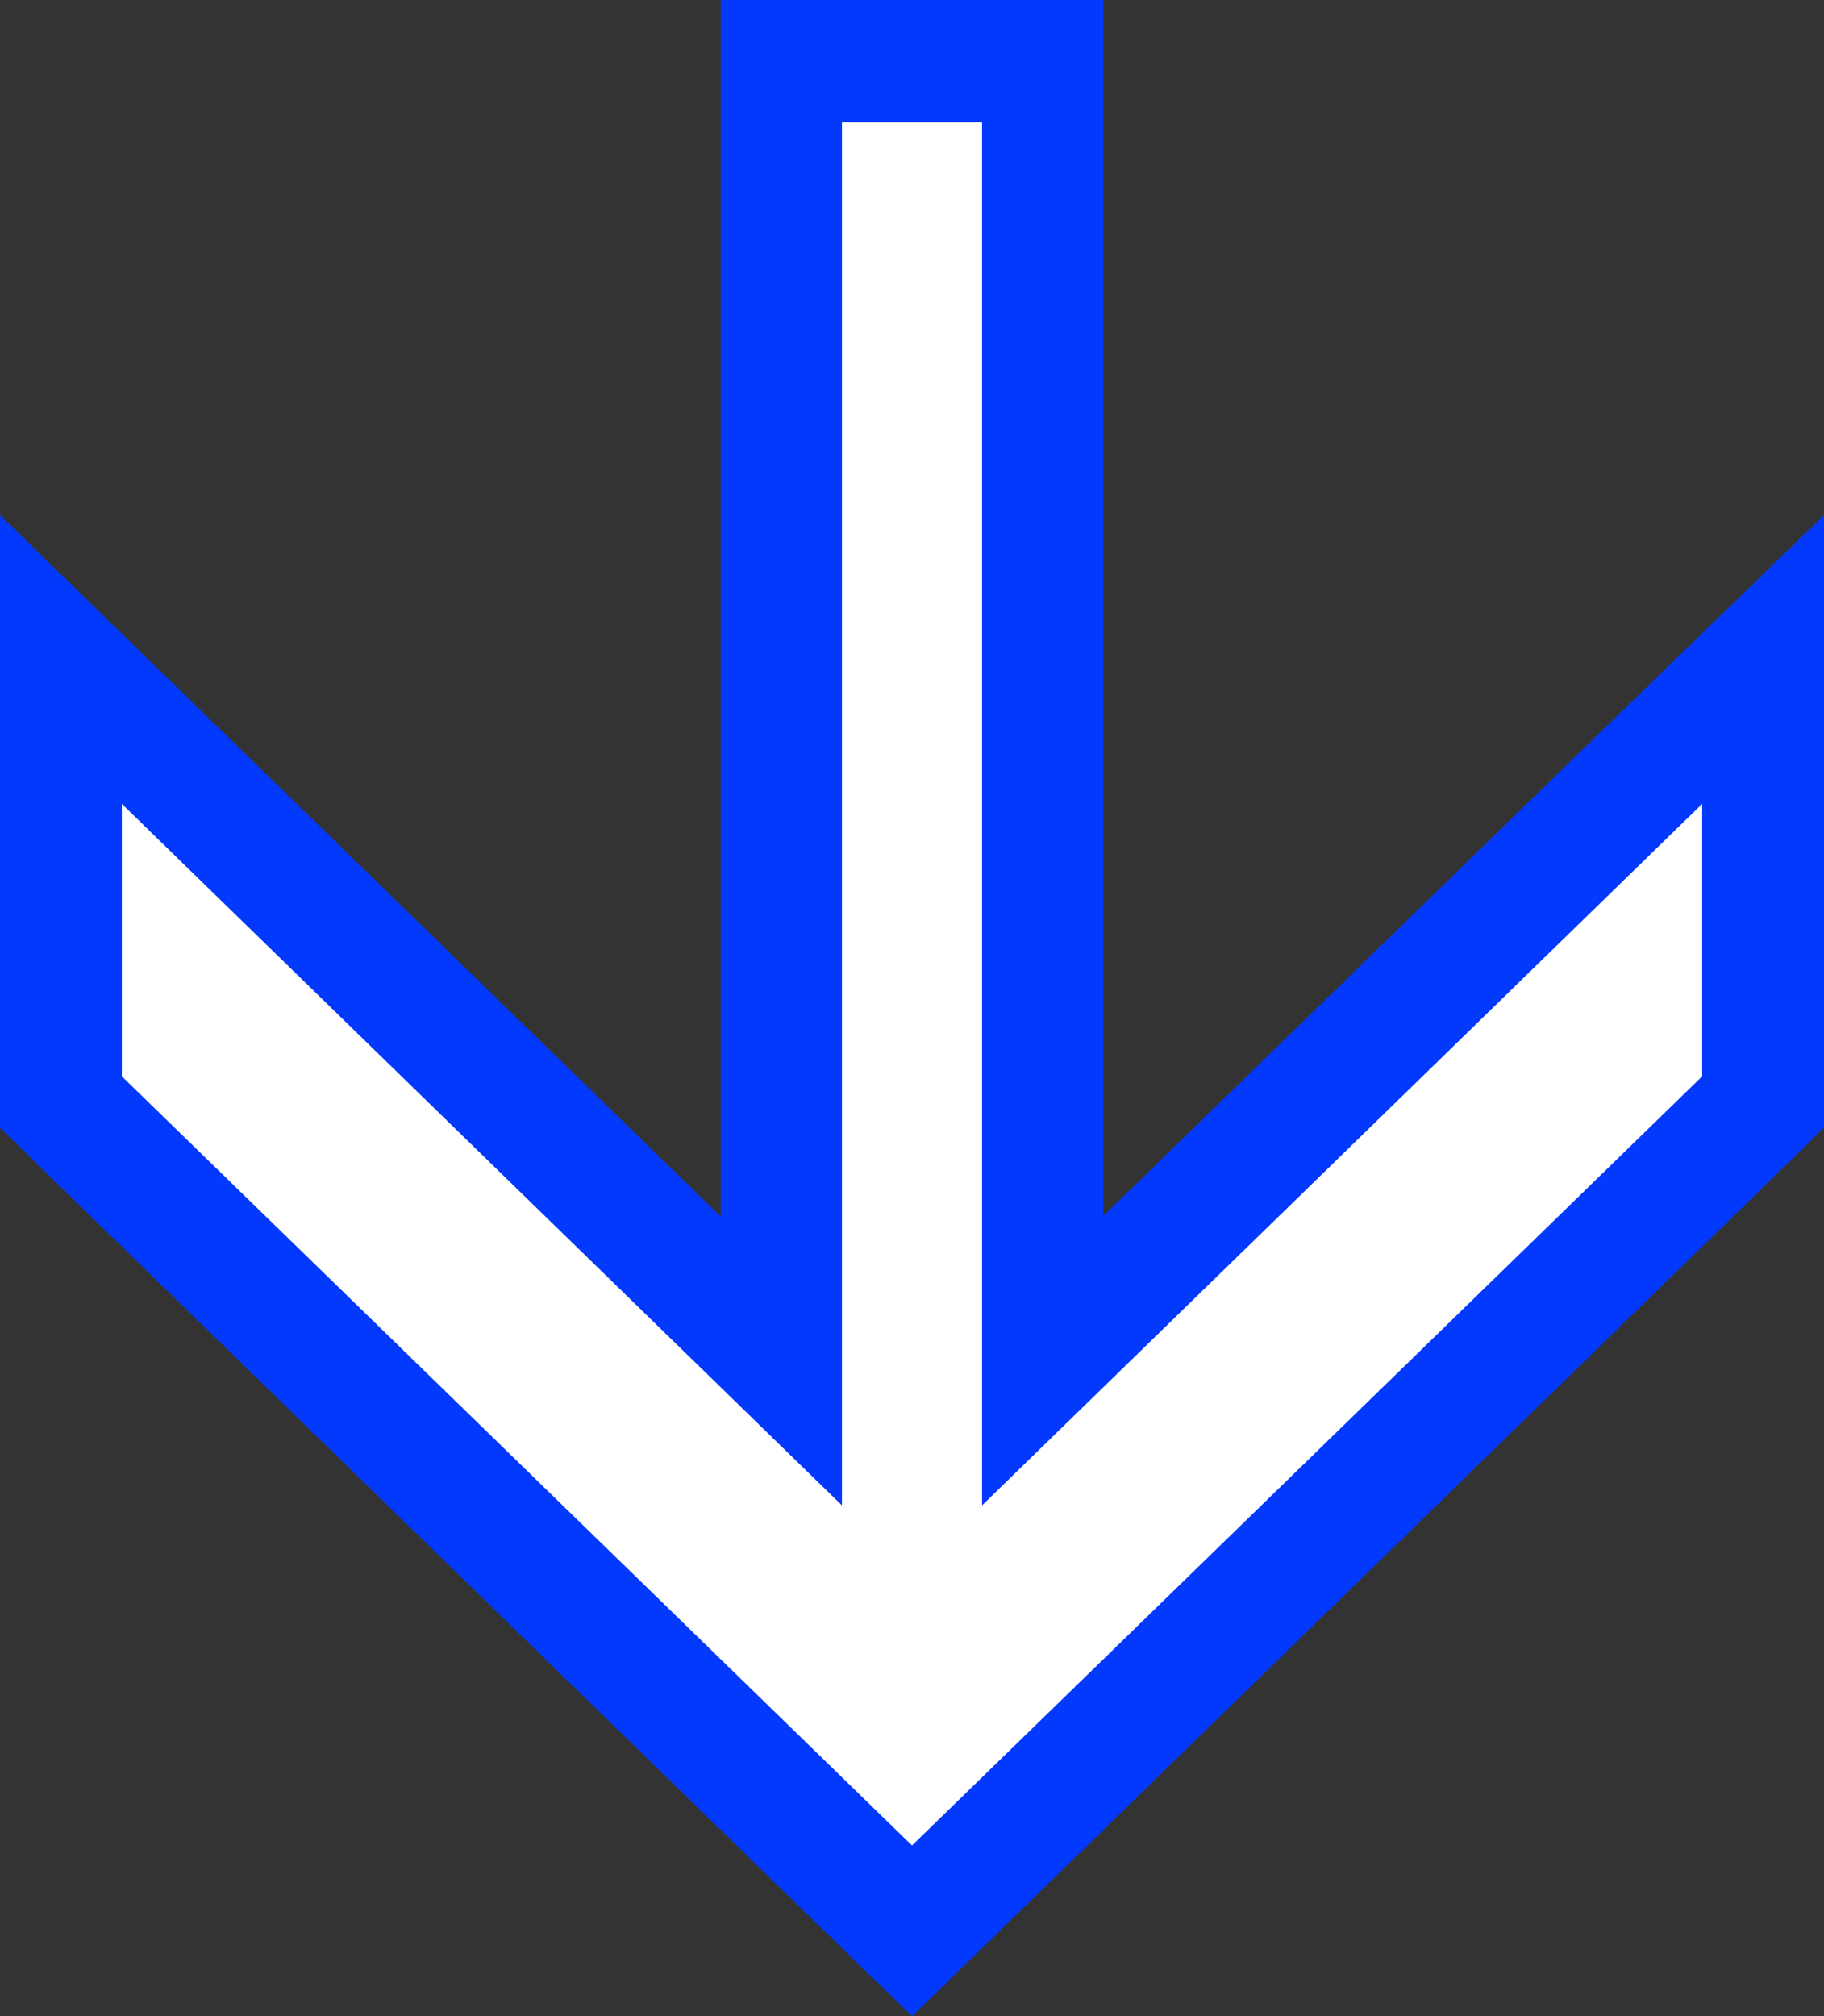 <?xml version="1.0" encoding="utf-8"?>
<!-- Generator: Adobe Illustrator 28.2.0, SVG Export Plug-In . SVG Version: 6.00 Build 0)  -->
<svg version="1.1" id="Ebene_1" xmlns="http://www.w3.org/2000/svg" xmlns:xlink="http://www.w3.org/1999/xlink" x="0px" y="0px"
	 viewBox="0 0 29.94 33.08" style="enable-background:new 0 0 29.94 33.08;" xml:space="preserve">
<rect x="0" y="0" width="29.94" height="33.08" fill="#333333" stroke="none"/>
<style type="text/css">
	.st0{fill:#FFFFFF;}
	.st1{fill:#0339FC;}
</style>
<g>
	<polygon class="st0" points="1,18.08 1,10.82 12.82,22.33 12.82,1 17.12,1 17.12,22.33 28.94,10.82 28.94,18.08 14.97,31.68 	"/>
	<path class="st1" d="M16.12,2v10.91V24.7l11.82-11.51v4.47L14.97,30.28L2,17.66v-4.47L13.82,24.7V12.91V2H16.12 M18.12,0h-2h-2.29
		h-2v2v10.91v7.05l-8.43-8.2L0,8.45v4.74v4.47v0.84l0.6,0.59l12.97,12.63l1.4,1.36l1.4-1.36l12.97-12.63l0.6-0.59v-0.84v-4.47V8.45
		l-3.4,3.3l-8.43,8.2v-7.05V2V0L18.12,0z"/>
</g>
</svg>
